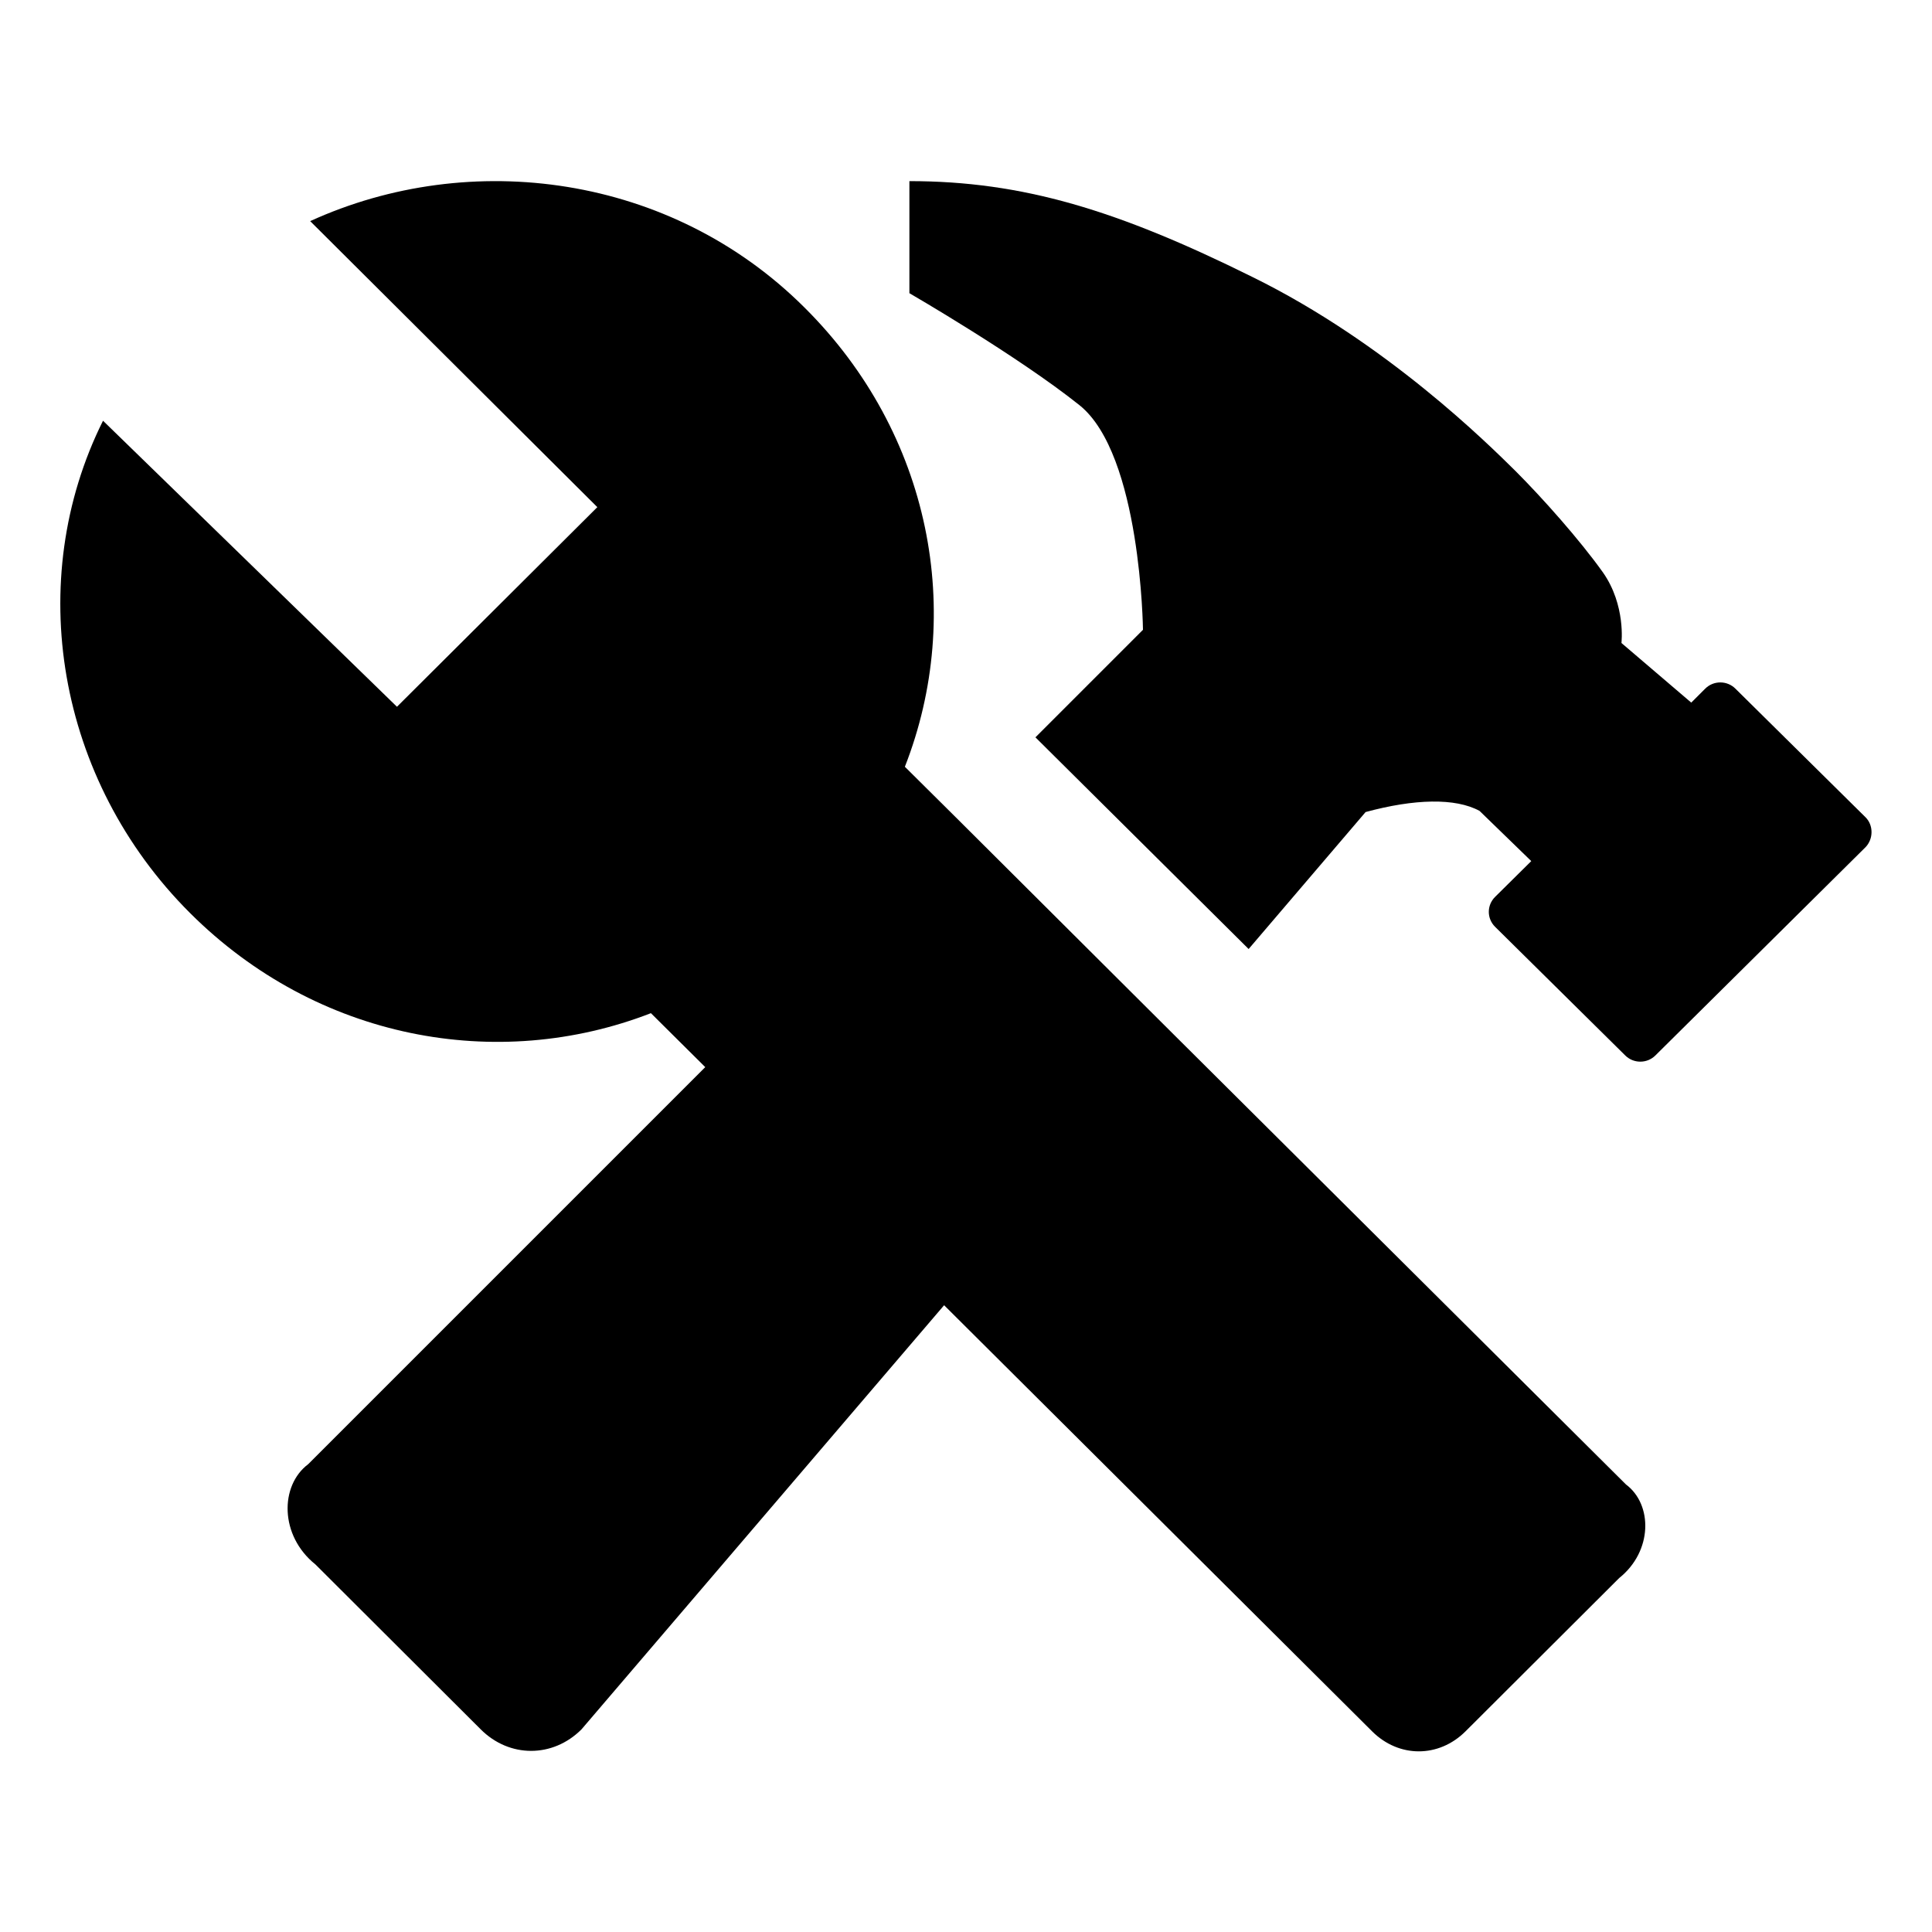 <?xml version="1.0"?>
<svg xmlns="http://www.w3.org/2000/svg" viewBox="0 0 512 512">
  <path d="M430.9 393.4l-119.6-119-58.1-57.9-13.4-13.3c15.9-40.6 7.1-88.2-26.6-121.7-35.4-35.3-88.5-42.3-131-22.9l76.1 75.8-53.1 52.9-77.9-75.8C6.2 153.8 15 206.7 50.4 242c33.6 33.5 81.4 42.3 122.1 26.5l14.4 14.3L81.7 388c-7.6 5.7-7.6 19 1.9 26.6l43.8 43.7c7.6 7.6 19.1 7.6 26.7 0l96.1-112.4 113.4 112.9c7.1 7.1 17.7 7.1 24.8 0l40.7-40.6c8.9-7.1 8.9-19.5 1.8-24.8z"/>
  <path d="M494.4 216.6l-34.5-34.1c-2.2-2.2-5.8-2.2-8 0l-3.7 3.7-18.5-15.8s1.2-10-4.9-18.7c-6.2-8.7-16.1-19.8-23.2-26.9-7.1-7-34.1-33.9-69.7-51.4C296.2 55.7 271 48 241 48v29.7s28.7 16.6 45.1 29.7c16.3 13.1 16.8 59.5 16.8 59.5l-28.5 28.5 56.5 56.1 31-36.3c12.9-3.5 23.8-3.8 30.2-.3l13.7 13.3-9.6 9.5c-2.2 2.2-2.2 5.7 0 7.9l34.5 34.1c2.2 2.2 5.8 2.2 8 0l55.7-55.2c2.1-2.2 2.1-5.8 0-7.9z"/>
</svg>

